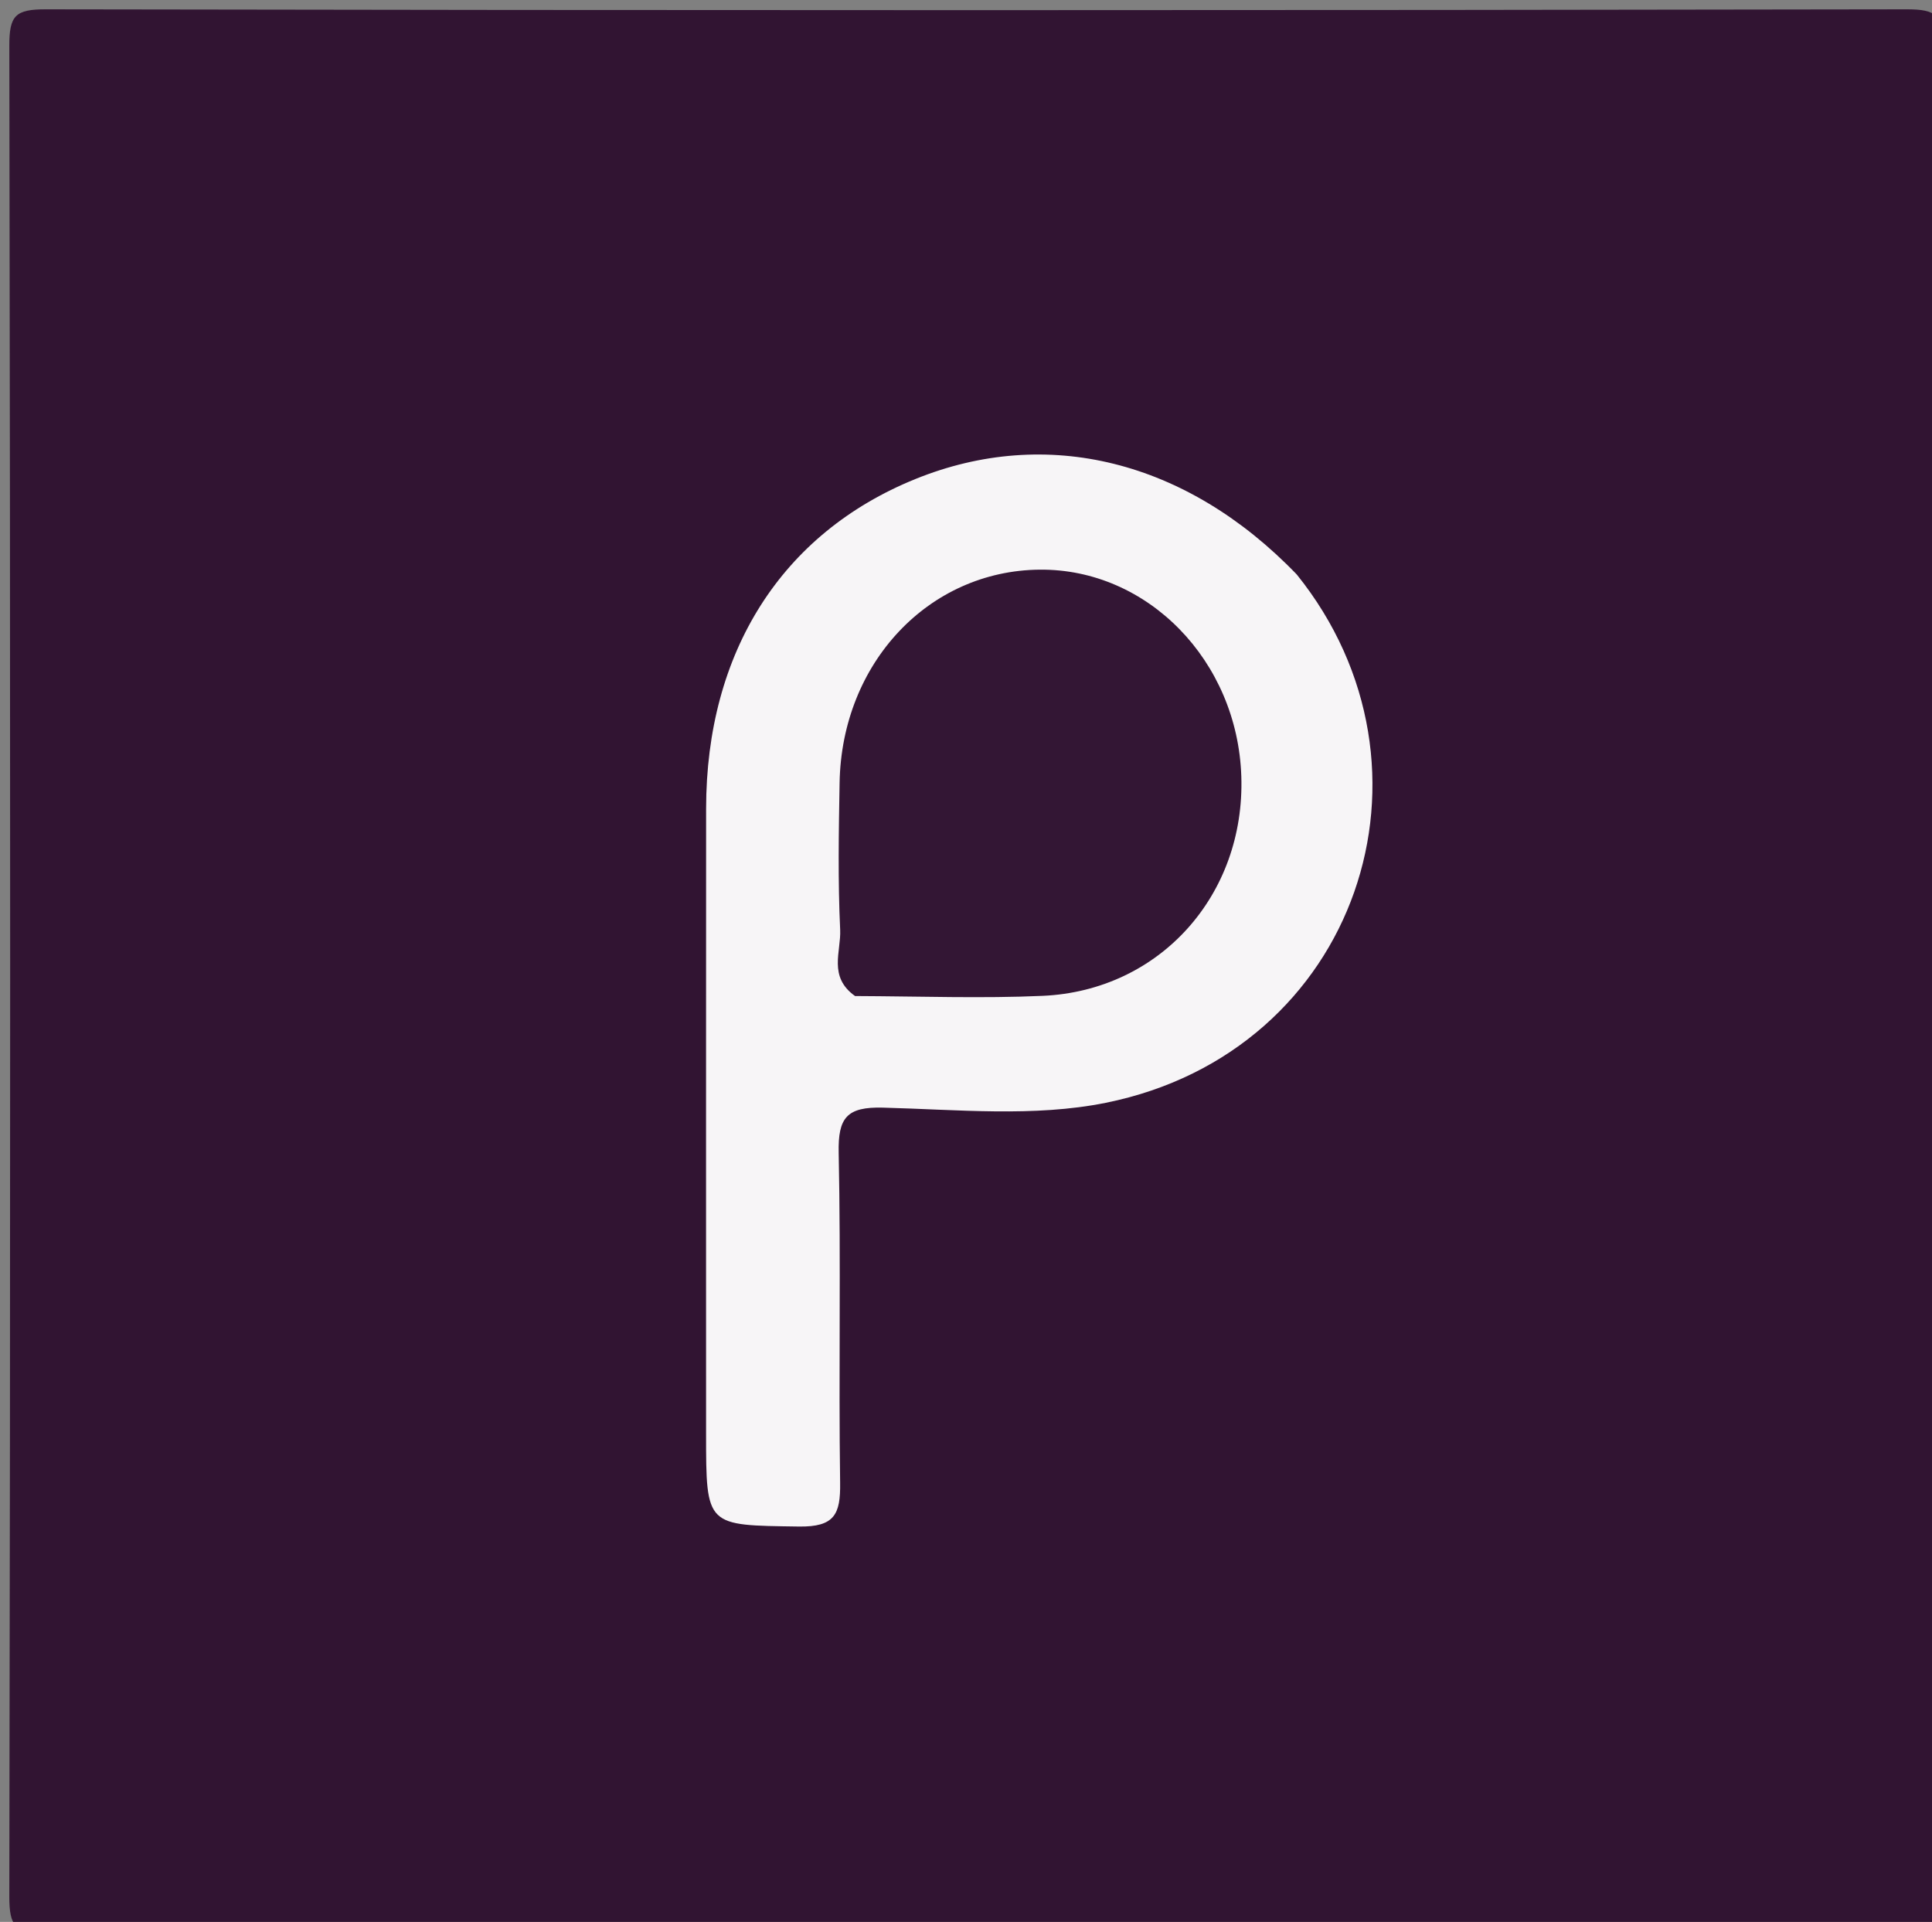 <svg version="1.1" id="Layer_1" xmlns="http://www.w3.org/2000/svg" xmlns:xlink="http://www.w3.org/1999/xlink" x="0px" y="0px"
	 width="100%" viewBox="0 0 190 189" enable-background="new 0 0 190 189" xml:space="preserve">
<rect x="0" y="0" width="190" height="189" fill="#808080" stroke="none"/>
<path fill="#311432" opacity="1" stroke="none" 
	d="
M95,190 
	C64.5,190 34.5,189.945 4.5,190.085 
	C1.516,190.099 0.912,189.482 0.917,186.5 
	C1.028,125.833 1.028,65.167 0.917,4.5 
	C0.912,1.518 1.517,0.912 4.5,0.917 
	C65.5,1.027 126.5,1.027 187.5,0.917 
	C190.482,0.912 191.088,1.517 191.083,4.5 
	C190.972,65.167 190.972,125.833 191.083,186.5 
	C191.088,189.482 190.484,190.098 187.5,190.085 
	C156.834,189.946 126.167,190 95,190 
z"/>
<path fill="#F7F5F7" opacity="1" stroke="none" 
	d="
M127.526,56.493 
	C142.826,75.492 133.565,103.44 108.751,108.45 
	C101.693,109.875 94.144,109.114 86.831,108.926 
	C83.281,108.835 82.407,109.909 82.479,113.36 
	C82.705,124.183 82.469,135.015 82.621,145.84 
	C82.664,148.92 82.07,150.172 78.567,150.121 
	C69.441,149.989 69.438,150.189 69.438,140.983 
	C69.438,120.494 69.429,100.005 69.441,79.516 
	C69.451,64.121 76.877,52.443 90.011,47.113 
	C102.928,41.871 116.685,45.235 127.526,56.493 
z"/>
<path fill="#331634" opacity="1" stroke="none" 
	d="
M84.091,97.952 
	C81.422,96.056 82.727,93.587 82.625,91.432 
	C82.397,86.622 82.485,81.793 82.569,76.974 
	C82.774,65.196 91.336,56.117 102.249,56.02 
	C112.871,55.925 121.704,64.982 122.076,76.349 
	C122.458,88.014 114.07,97.42 102.536,97.933 
	C96.564,98.199 90.57,97.979 84.091,97.952 
z"/>
</svg>